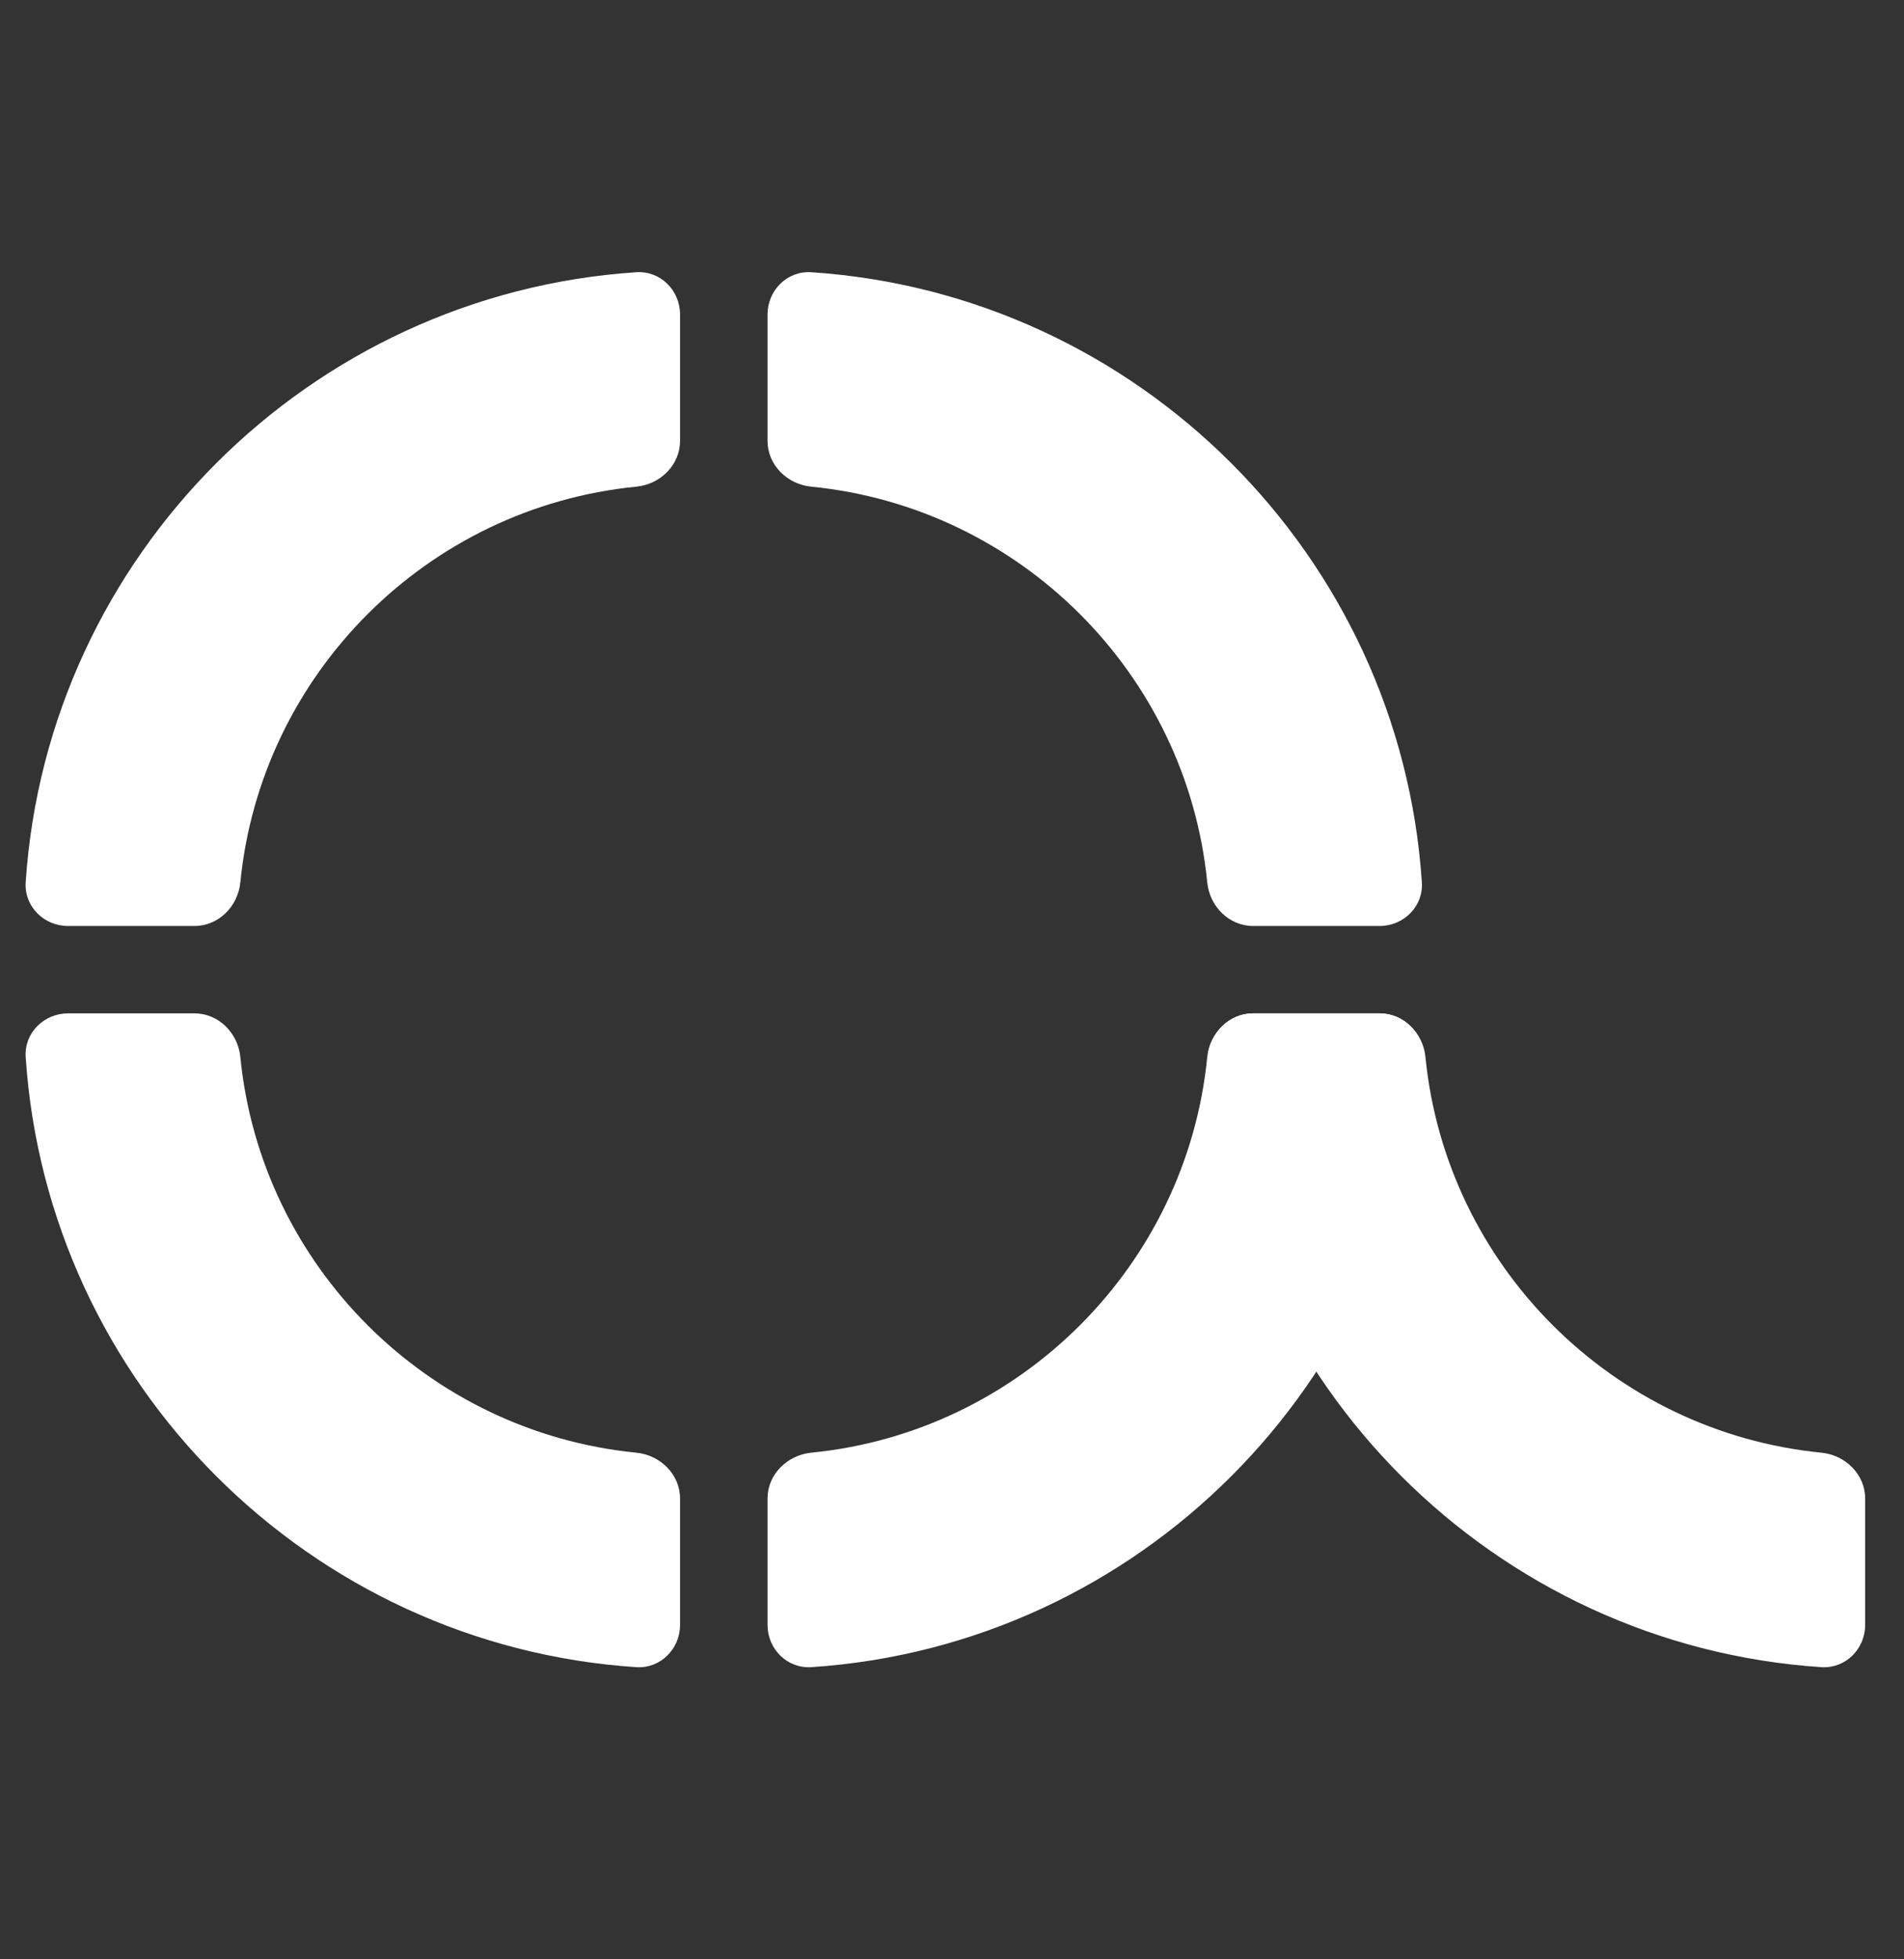 <?xml version="1.0" encoding="UTF-8"?> <svg xmlns="http://www.w3.org/2000/svg" width="35" height="36" viewBox="0 0 35 36" fill="none"><rect x="0" y="0" width="35" height="36" fill="#333333" stroke="none"/><path d="M33.481 26.691C33.924 26.735 34.286 27.09 34.286 27.533V29.856C34.286 30.299 33.924 30.661 33.48 30.632C27.473 30.234 22.655 25.422 22.258 19.422C22.228 18.98 22.592 18.619 23.037 18.619H25.358C25.803 18.619 26.16 18.98 26.203 19.421C26.582 23.254 29.643 26.312 33.481 26.691Z" fill="white"></path><path d="M11.696 8.942C12.139 8.899 12.501 8.544 12.501 8.1V5.778C12.501 5.334 12.139 4.972 11.695 5.002C5.688 5.4 0.87 10.212 0.472 16.211C0.443 16.654 0.806 17.014 1.251 17.014L3.573 17.014C4.018 17.014 4.375 16.654 4.418 16.212C4.796 12.379 7.858 9.321 11.696 8.942Z" fill="white"></path><path d="M4.418 19.421C4.375 18.98 4.018 18.619 3.573 18.619L1.252 18.619C0.807 18.619 0.443 18.98 0.472 19.422C0.87 25.421 5.688 30.234 11.695 30.632C12.139 30.661 12.501 30.299 12.501 29.856V27.533C12.501 27.09 12.139 26.735 11.696 26.691C7.858 26.312 4.796 23.254 4.418 19.421Z" fill="white"></path><path d="M22.192 19.421C22.235 18.98 22.592 18.619 23.037 18.619H25.358C25.803 18.619 26.167 18.98 26.138 19.422C25.74 25.421 20.922 30.234 14.915 30.632C14.471 30.661 14.109 30.299 14.109 29.856V27.533C14.109 27.09 14.471 26.735 14.914 26.691C18.752 26.312 21.814 23.254 22.192 19.421Z" fill="white"></path><path d="M14.915 5.002C14.471 4.972 14.109 5.334 14.109 5.778V8.1C14.109 8.544 14.471 8.899 14.914 8.942C18.752 9.321 21.813 12.379 22.192 16.212C22.235 16.654 22.592 17.014 23.037 17.014H25.358C25.803 17.014 26.167 16.654 26.137 16.211C25.74 10.212 20.922 5.4 14.915 5.002Z" fill="white"></path></svg> 